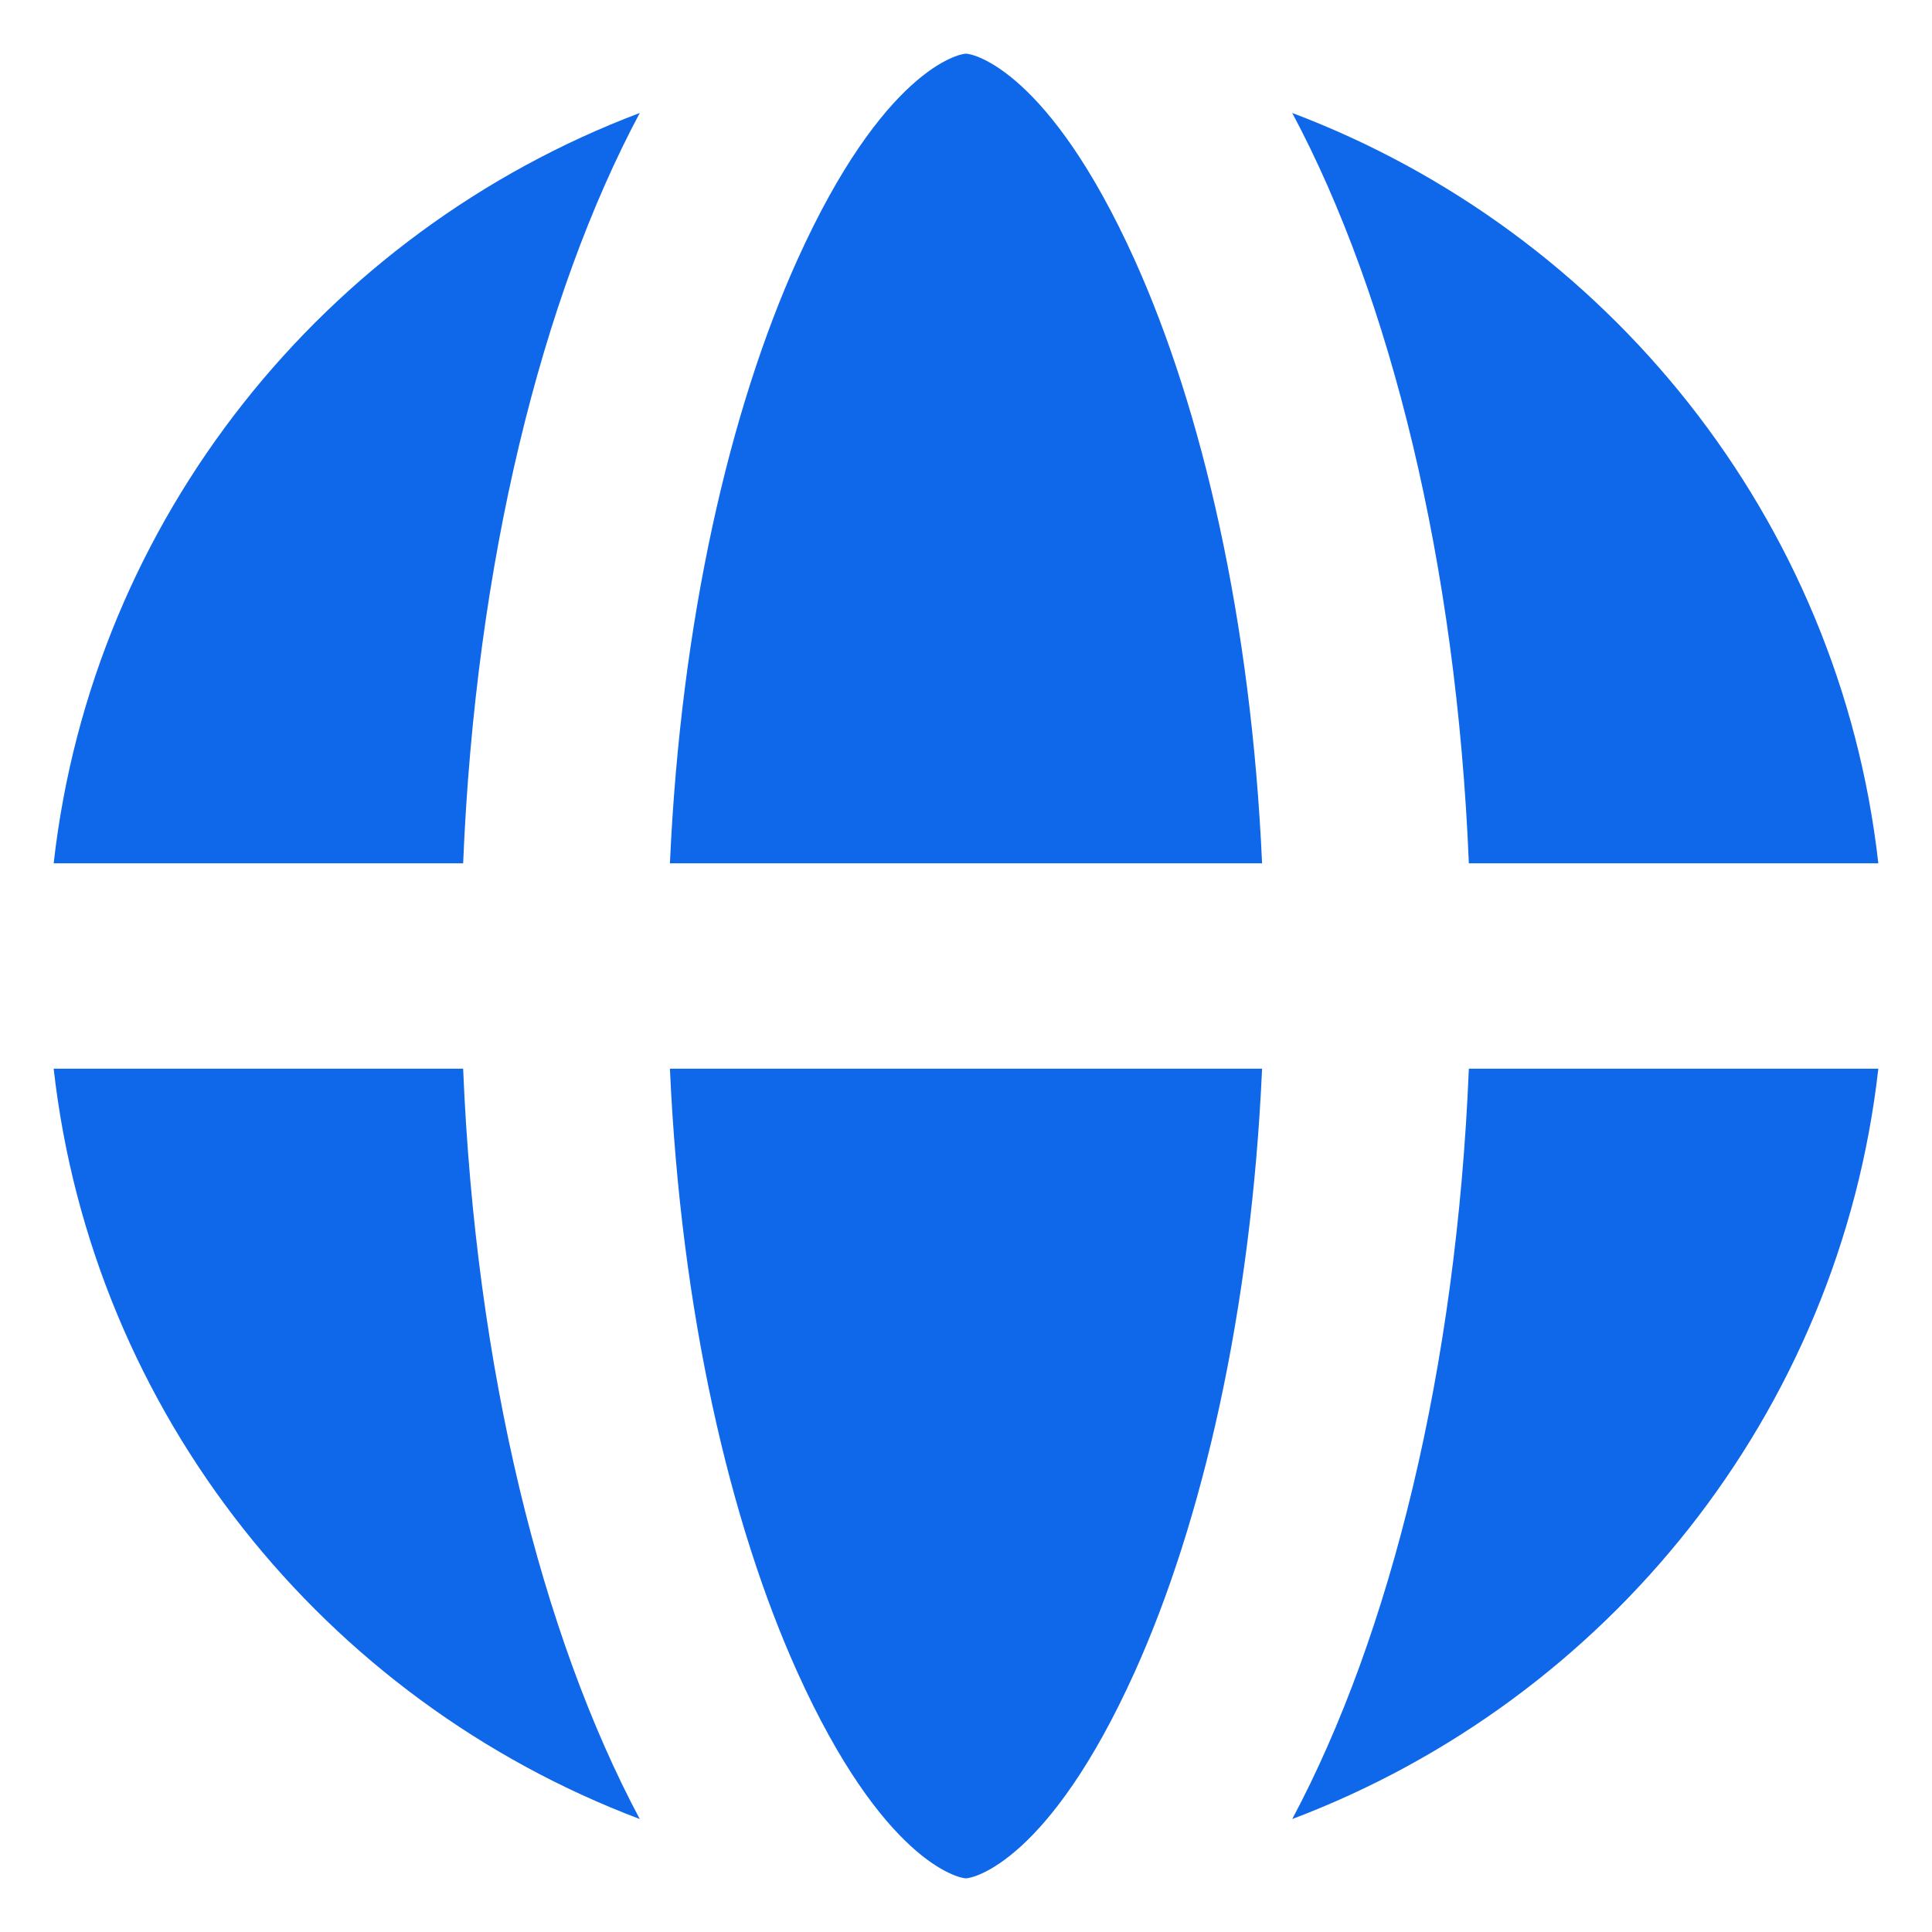 <?xml version="1.0" encoding="UTF-8"?>
<svg xmlns="http://www.w3.org/2000/svg" width="36" height="36" viewBox="0 0 36 36" fill="none">
  <path d="M21.142 31.159C22.4 28.373 23.314 24.446 23.517 19.913H12.483C12.686 24.446 13.6 28.373 14.858 31.159C16.452 34.686 17.86 34.999 17.999 35C18.139 34.999 19.548 34.686 21.142 31.159Z" fill="#0F67EA"></path>
  <path d="M24.079 33.895C25.91 30.462 27.14 25.507 27.37 19.913H35C34.276 26.335 29.952 31.676 24.079 33.895Z" fill="#0F67EA"></path>
  <path d="M1 19.913C1.724 26.335 6.048 31.676 11.921 33.895C10.09 30.462 8.86 25.507 8.63 19.913H1Z" fill="#0F67EA"></path>
  <path d="M21.142 4.841C22.4 7.627 23.314 11.554 23.517 16.087H12.483C12.686 11.554 13.6 7.627 14.858 4.841C16.455 1.308 17.864 1 18 1C18.135 1 19.545 1.308 21.142 4.841Z" fill="#0F67EA"></path>
  <path d="M8.63 16.087C8.86 10.493 10.09 5.538 11.921 2.105C6.048 4.324 1.724 9.665 1 16.087H8.63Z" fill="#0F67EA"></path>
  <path d="M35 16.087C34.276 9.665 29.952 4.324 24.079 2.105C25.91 5.538 27.14 10.493 27.37 16.087H35Z" fill="#0F67EA"></path>
</svg>
